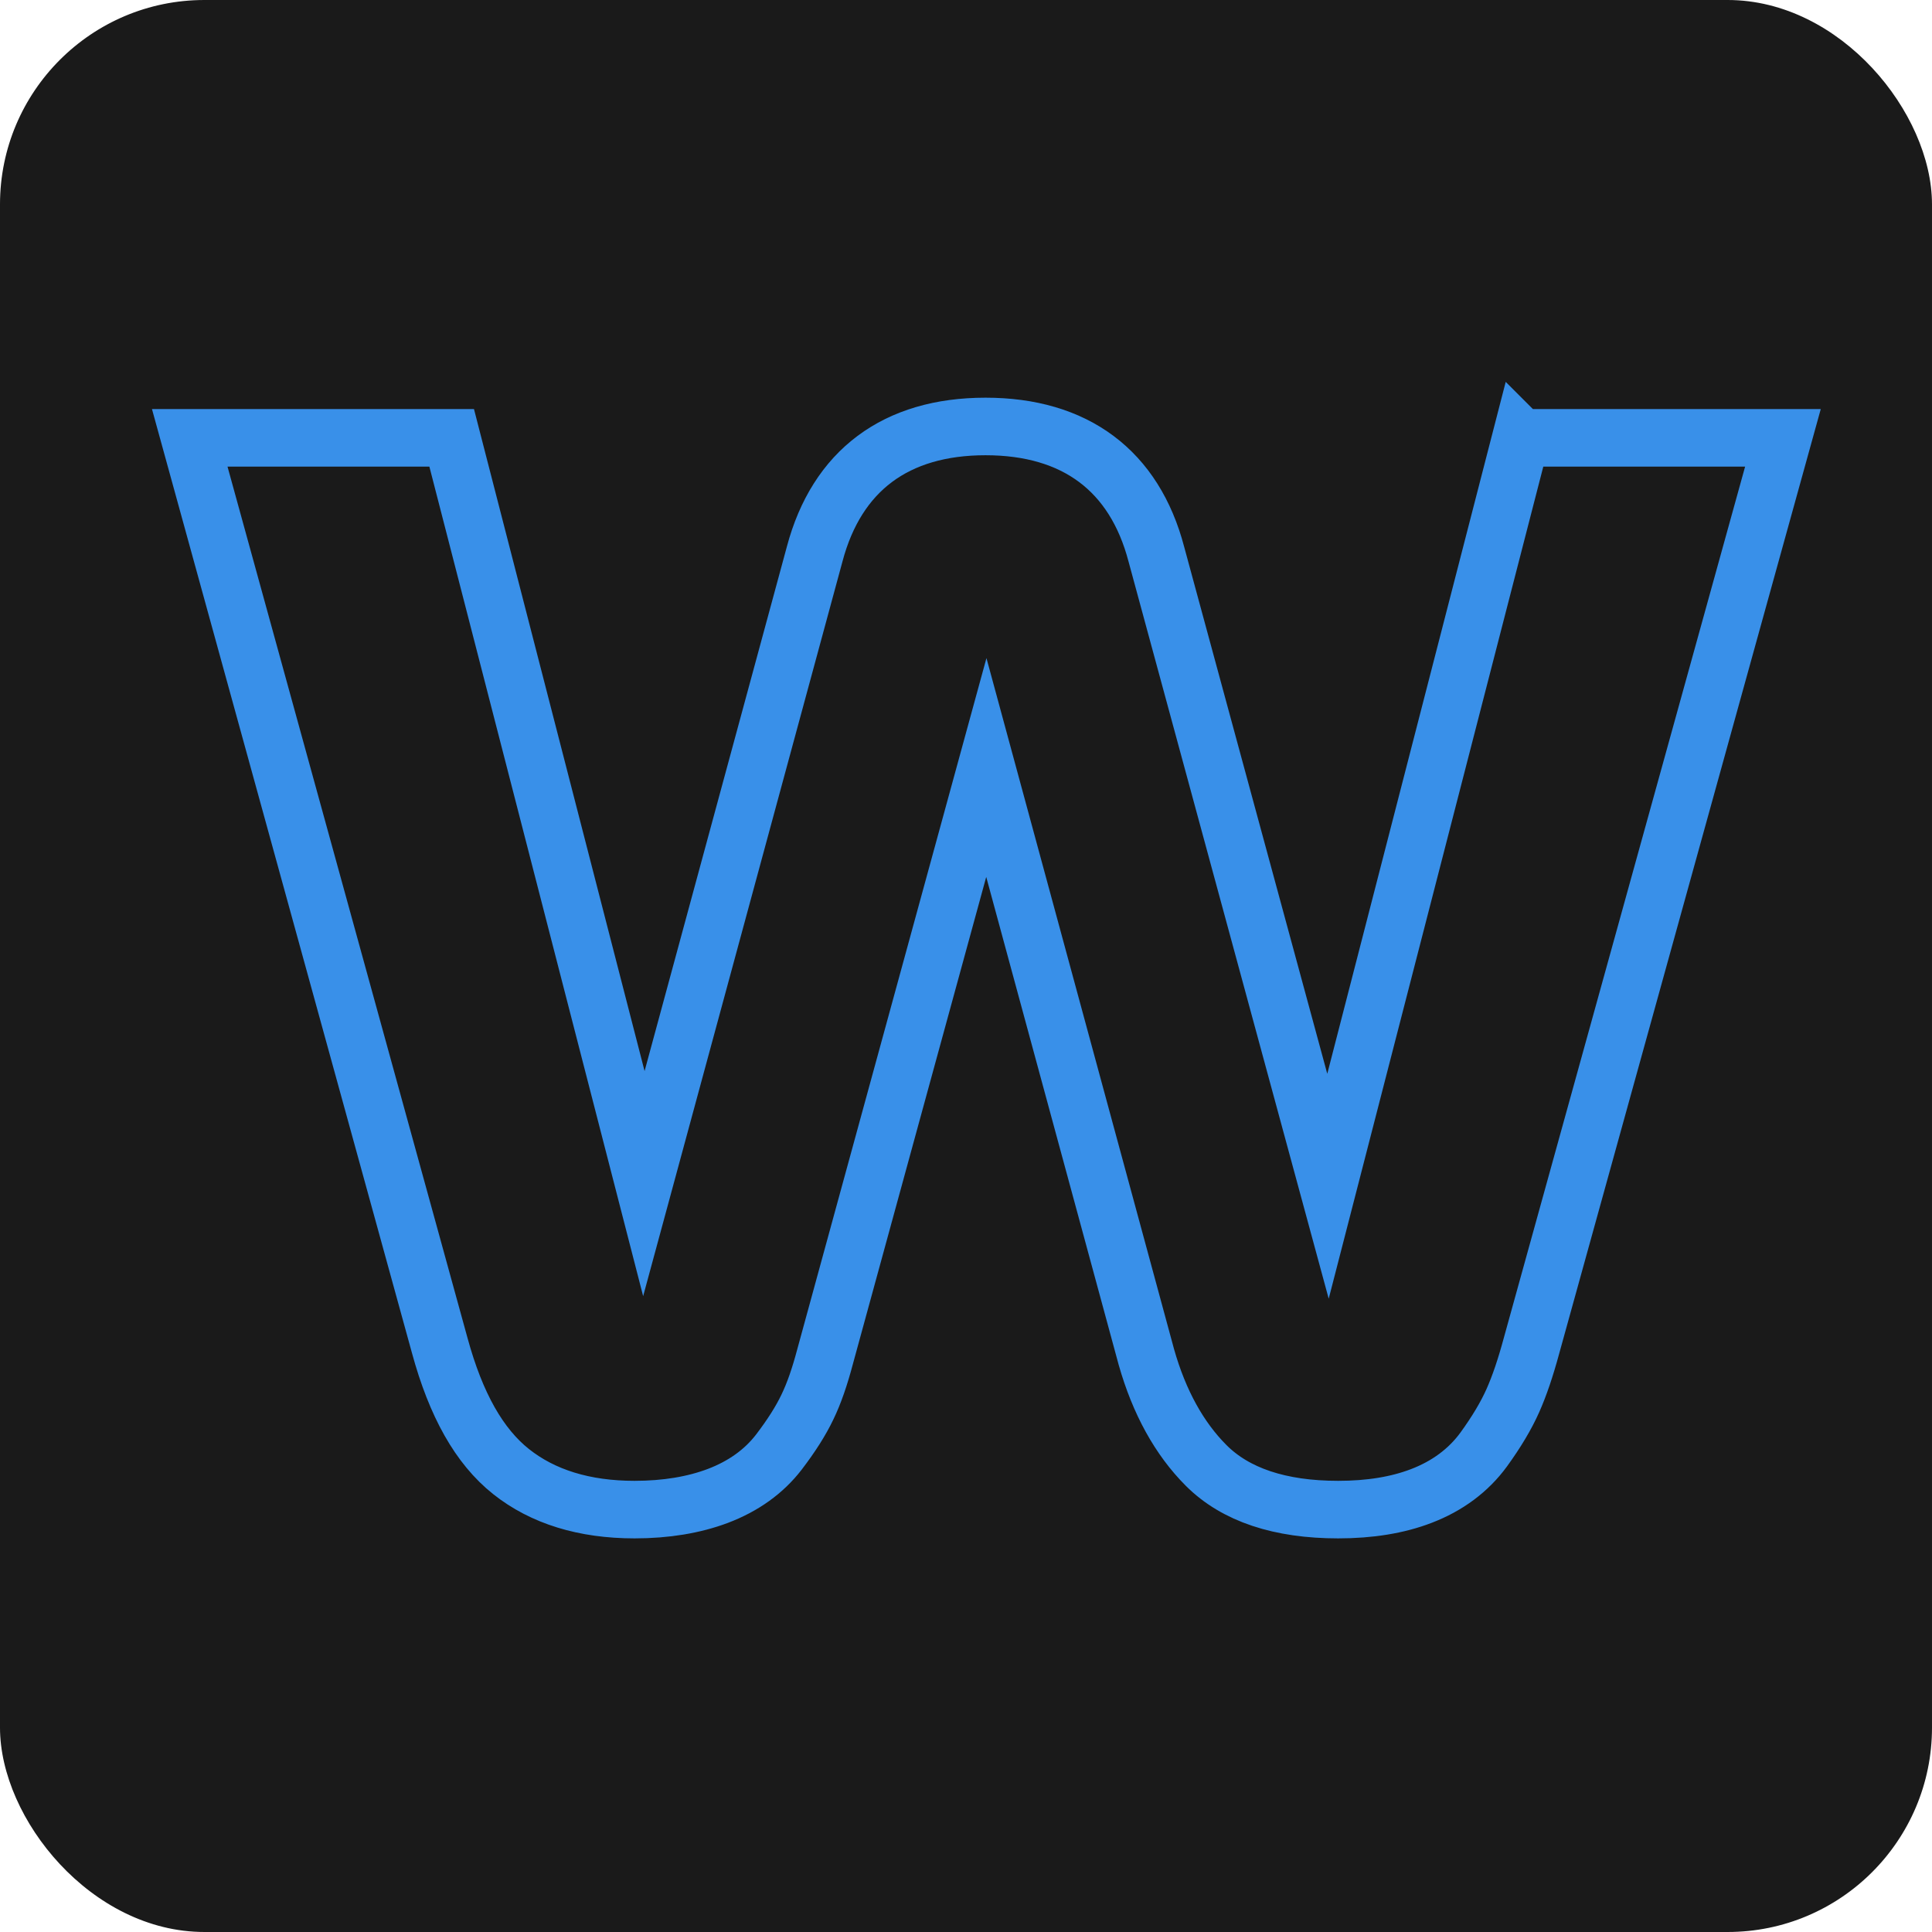 <?xml version="1.0" encoding="UTF-8"?> <svg xmlns="http://www.w3.org/2000/svg" xmlns:xlink="http://www.w3.org/1999/xlink" id="_Слой_1" data-name="Слой 1" viewBox="0 0 95 95"><defs><style> .cls-1 { fill: #1a1a1a; } .cls-2 { filter: url(#drop-shadow-2); } .cls-3 { fill: none; stroke: #3990e9; stroke-miterlimit: 10; stroke-width: 2.83px; } </style><filter id="drop-shadow-2" filterUnits="userSpaceOnUse"><feOffset dx="1" dy=".1"></feOffset><feGaussianBlur result="blur" stdDeviation="3"></feGaussianBlur><feFlood flood-color="#0025ff" flood-opacity="1"></feFlood><feComposite in2="blur" operator="in"></feComposite><feComposite in="SourceGraphic"></feComposite></filter></defs><rect class="cls-1" width="95" height="95" rx="10.05" ry="10.05"></rect><g class="cls-2"><path class="cls-3" d="M73.79,21.43l-9.49,36.8-8.44-31.08c-1.08-4.11-3.99-6.28-8.4-6.28s-7.31,2.17-8.4,6.27l-8.4,30.96L21.21,21.43H8.33l12.29,44.62c.8,2.94,1.95,4.97,3.51,6.21,1.56,1.24,3.6,1.87,6.07,1.87,1.55,0,2.92-.23,4.09-.67,1.27-.48,2.28-1.21,3.01-2.16,.61-.8,1.07-1.52,1.4-2.21,.33-.68,.61-1.5,.87-2.48l7.93-28.97,7.87,28.99c.63,2.22,1.62,4.01,2.94,5.33,1.44,1.44,3.62,2.17,6.49,2.17,1.55,0,2.92-.22,4.09-.67,1.28-.49,2.32-1.26,3.07-2.29,.63-.87,1.1-1.66,1.43-2.4,.32-.72,.62-1.6,.92-2.71l12.36-44.63h-12.88Z"></path></g></svg> 